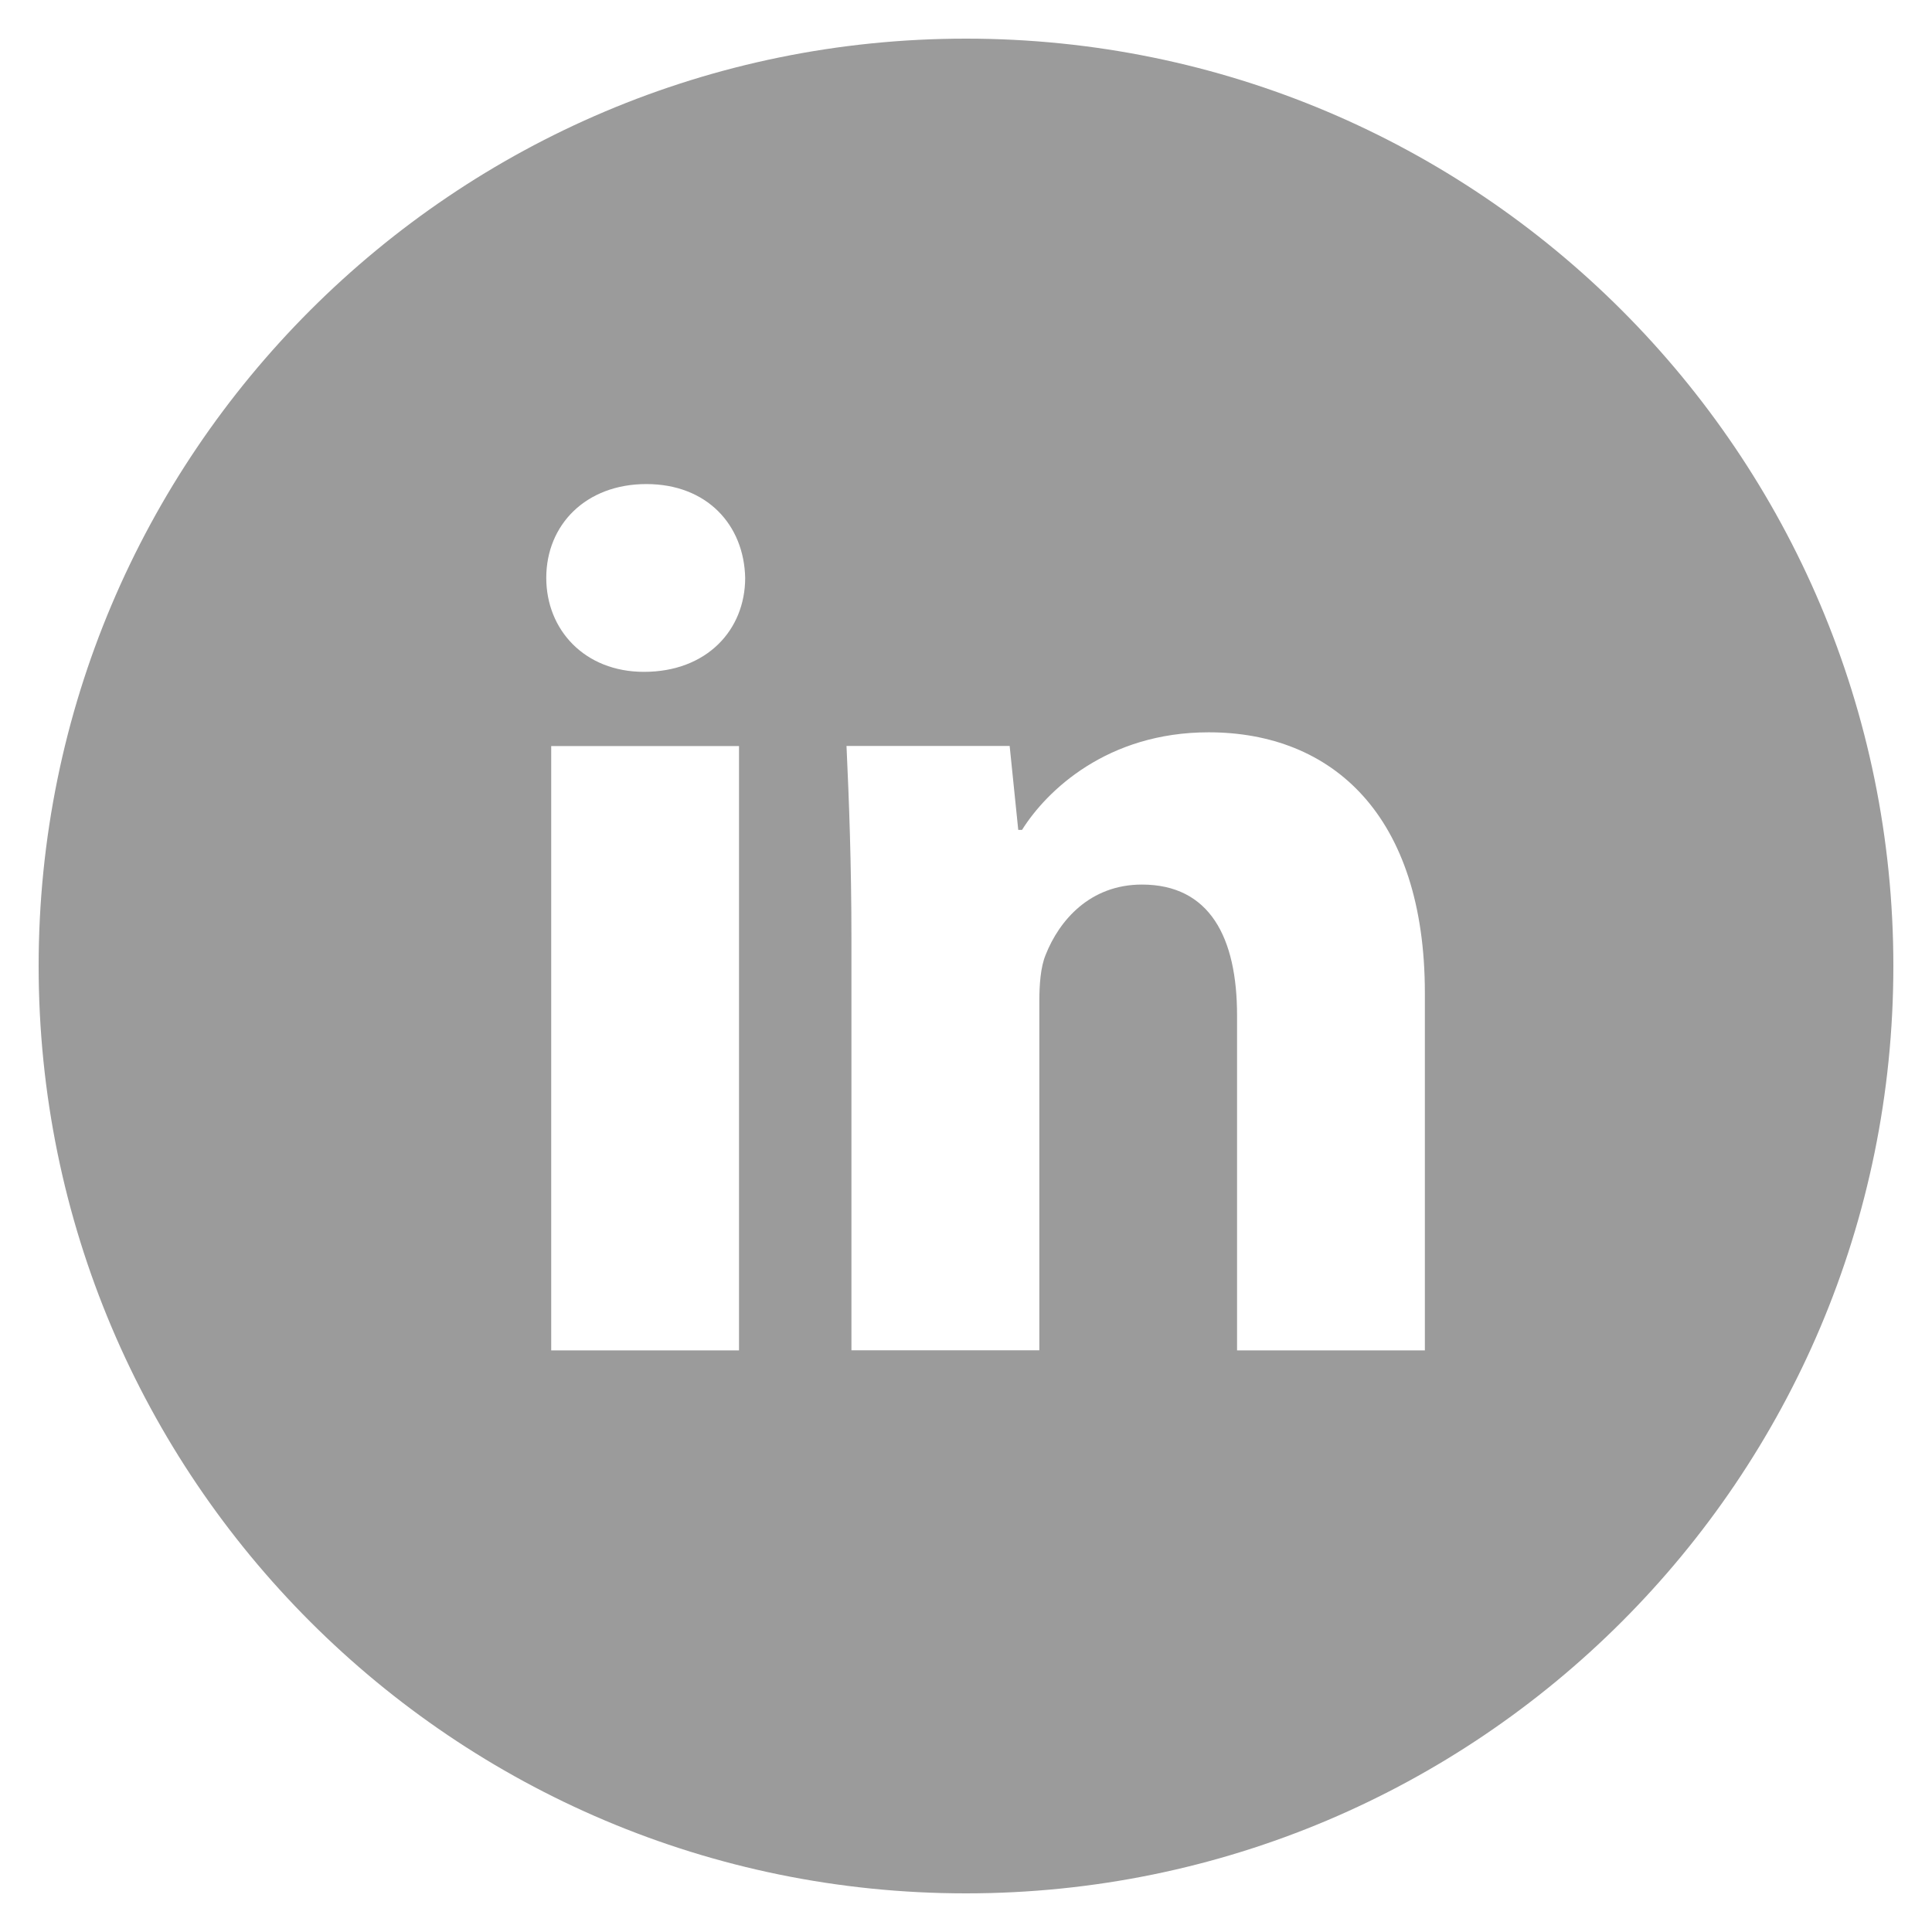 <?xml version="1.0" encoding="UTF-8"?> <svg xmlns="http://www.w3.org/2000/svg" width="67" height="67" viewBox="0 0 67 67" fill="none"> <path d="M33.5 1.34C15.738 1.34 1.34 15.738 1.34 33.5C1.34 51.262 15.738 65.66 33.5 65.66C51.262 65.66 65.66 51.262 65.66 33.5C65.66 15.738 51.262 1.34 33.5 1.34ZM25.628 46.83H19.115V25.872H25.628V46.83ZM22.331 23.299C20.274 23.299 18.944 21.842 18.944 20.04C18.944 18.201 20.314 16.787 22.415 16.787C24.515 16.787 25.802 18.201 25.842 20.04C25.842 21.842 24.515 23.299 22.331 23.299ZM49.413 46.83H42.9V35.215C42.9 32.512 41.956 30.676 39.6 30.676C37.801 30.676 36.733 31.919 36.261 33.115C36.086 33.54 36.043 34.143 36.043 34.743V46.826H29.527V32.555C29.527 29.939 29.443 27.752 29.356 25.869H35.014L35.312 28.78H35.443C36.301 27.413 38.401 25.396 41.915 25.396C46.2 25.396 49.413 28.267 49.413 34.438V46.83V46.83Z" fill="#9B9B9B"></path> </svg> 